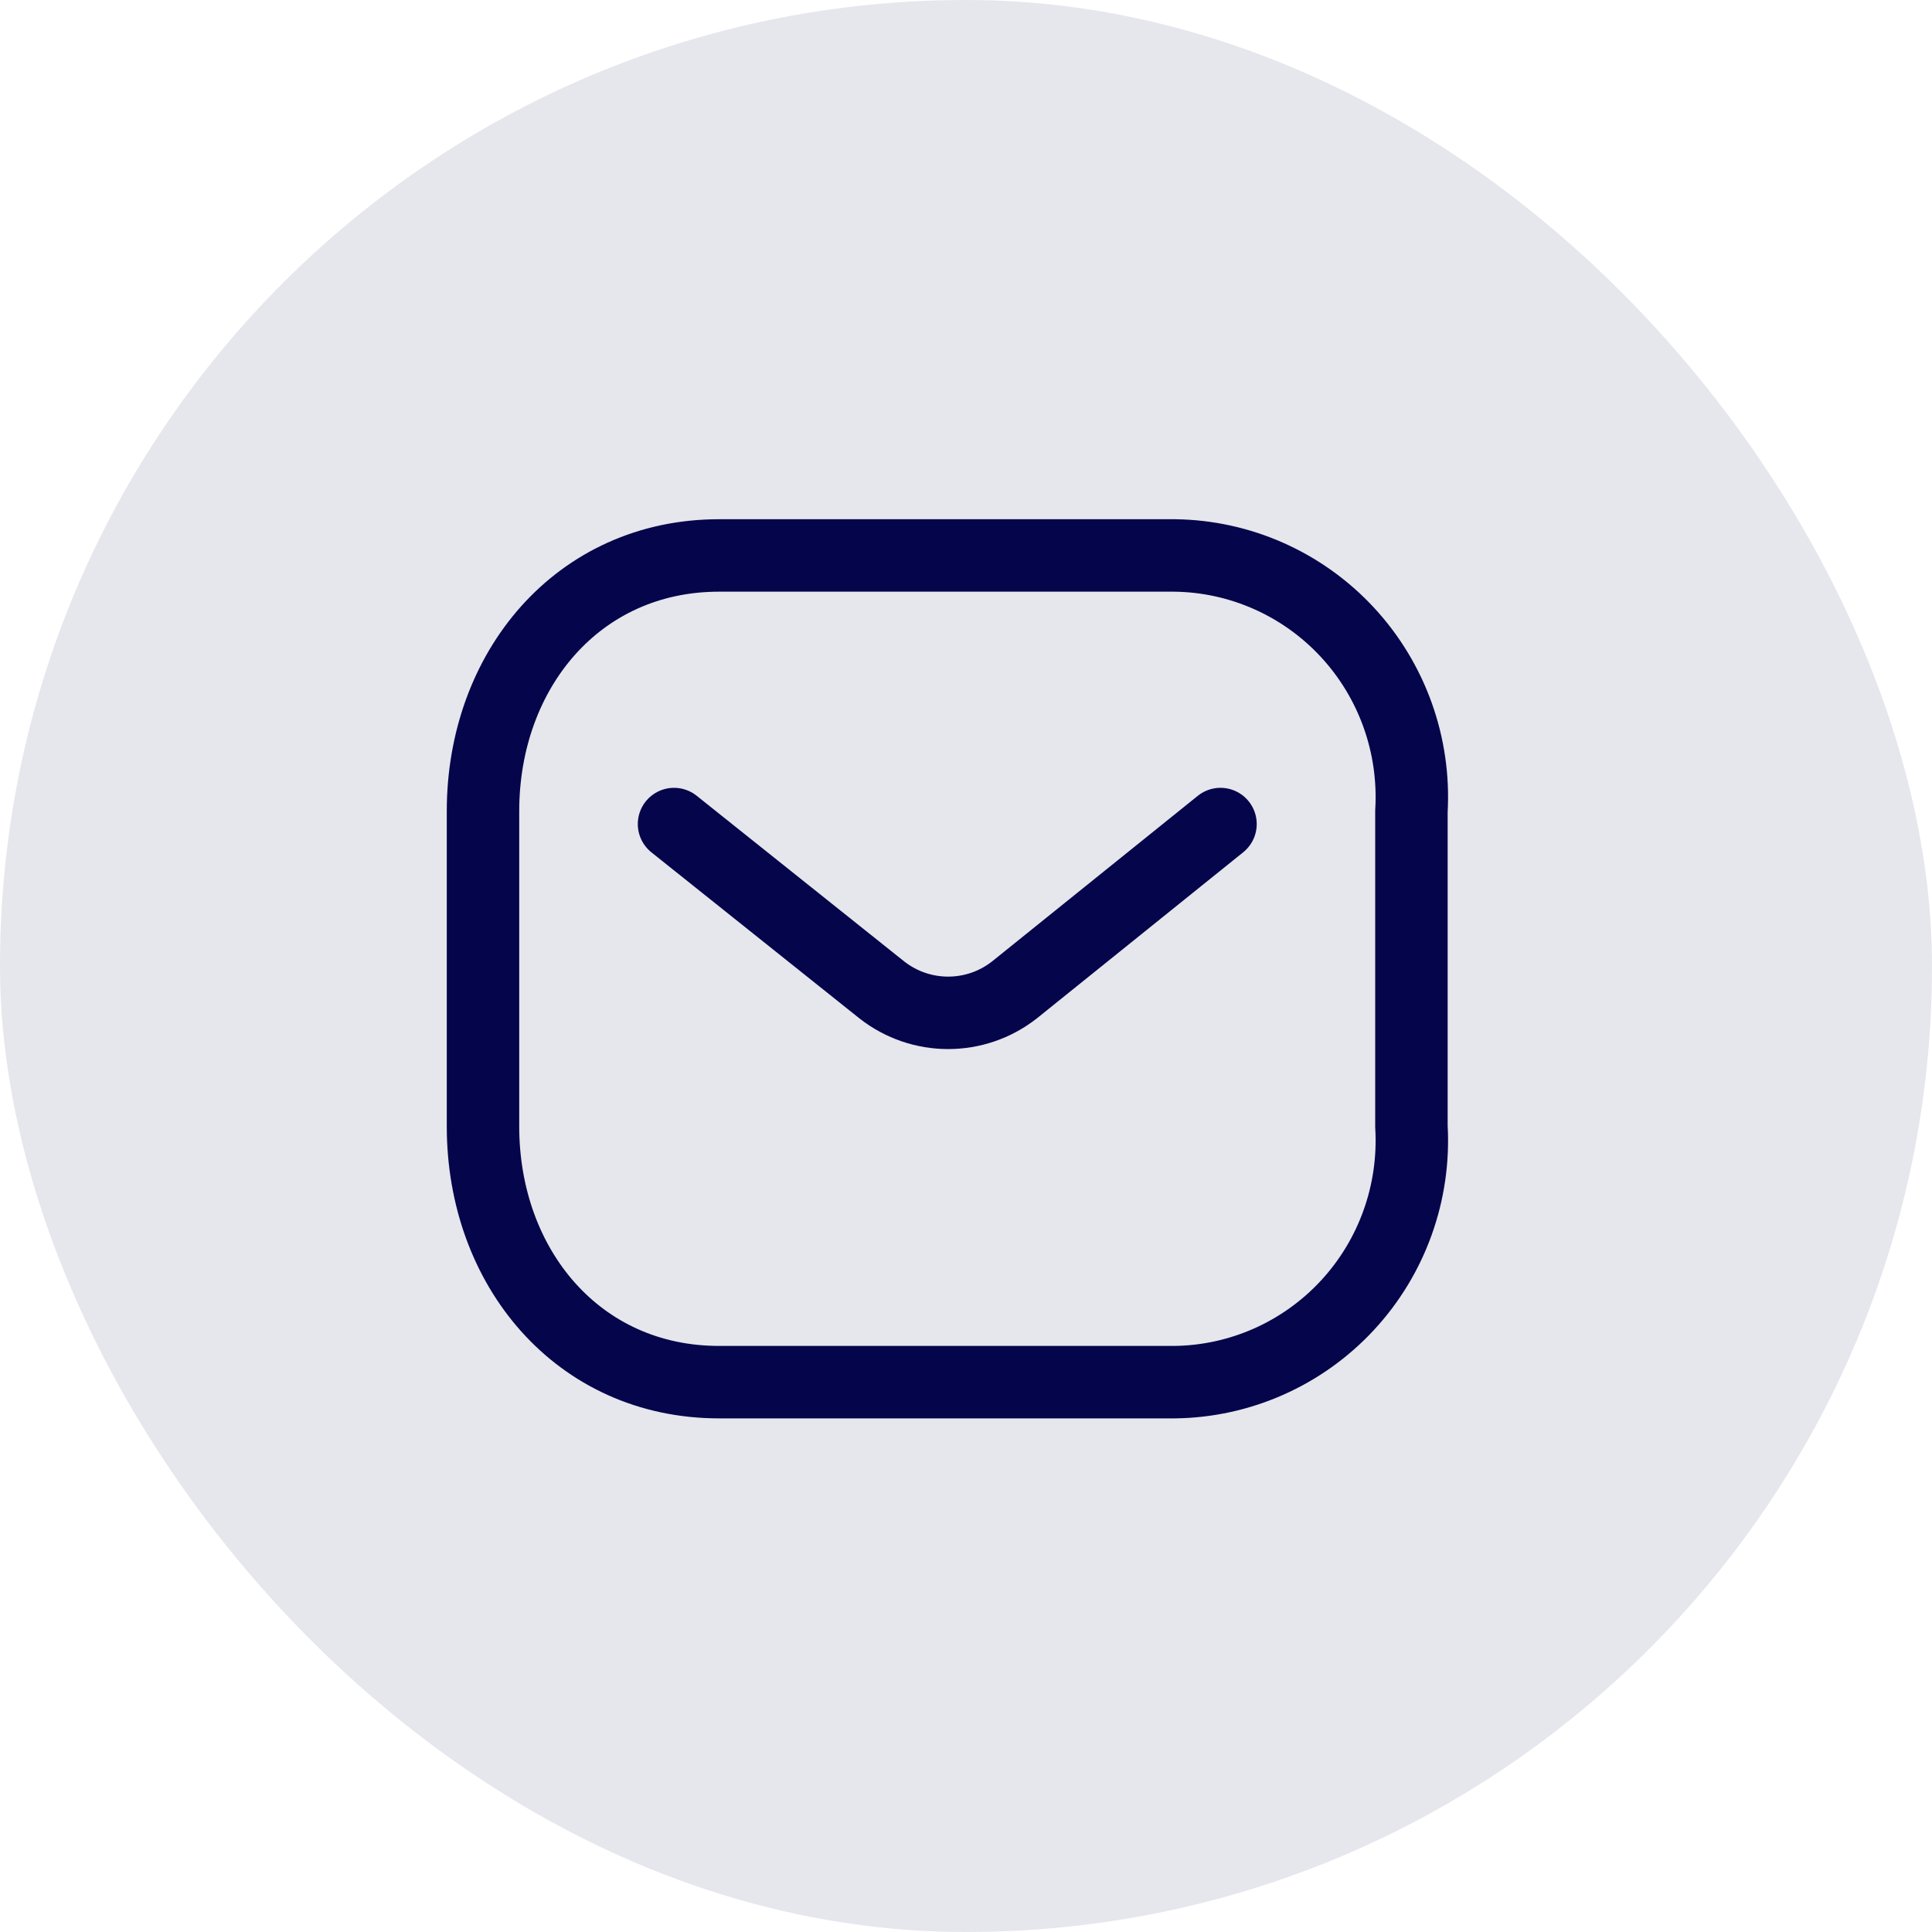 <svg width="40" height="40" viewBox="0 0 40 40" fill="none" xmlns="http://www.w3.org/2000/svg">
<rect width="40" height="40" rx="20" fill="#05054B" fill-opacity="0.1"/>
<path d="M25.269 17.061L21.003 20.495C20.196 21.128 19.064 21.128 18.257 20.495L13.955 17.061" stroke="#05054B" stroke-width="1.5" stroke-linecap="round" stroke-linejoin="round"/>
<path fill-rule="evenodd" clip-rule="evenodd" d="M14.888 11.5L24.316 11.5C25.675 11.515 26.969 12.09 27.896 13.09C28.823 14.091 29.302 15.429 29.222 16.794L29.222 23.322C29.302 24.687 28.823 26.026 27.896 27.026C26.969 28.026 25.675 28.601 24.316 28.616L14.888 28.616C11.968 28.616 10 26.241 10 23.322L10 16.794C10 13.875 11.968 11.5 14.888 11.5Z" stroke="#05054B" stroke-width="1.5" stroke-linecap="round" stroke-linejoin="round"/>
</svg>
